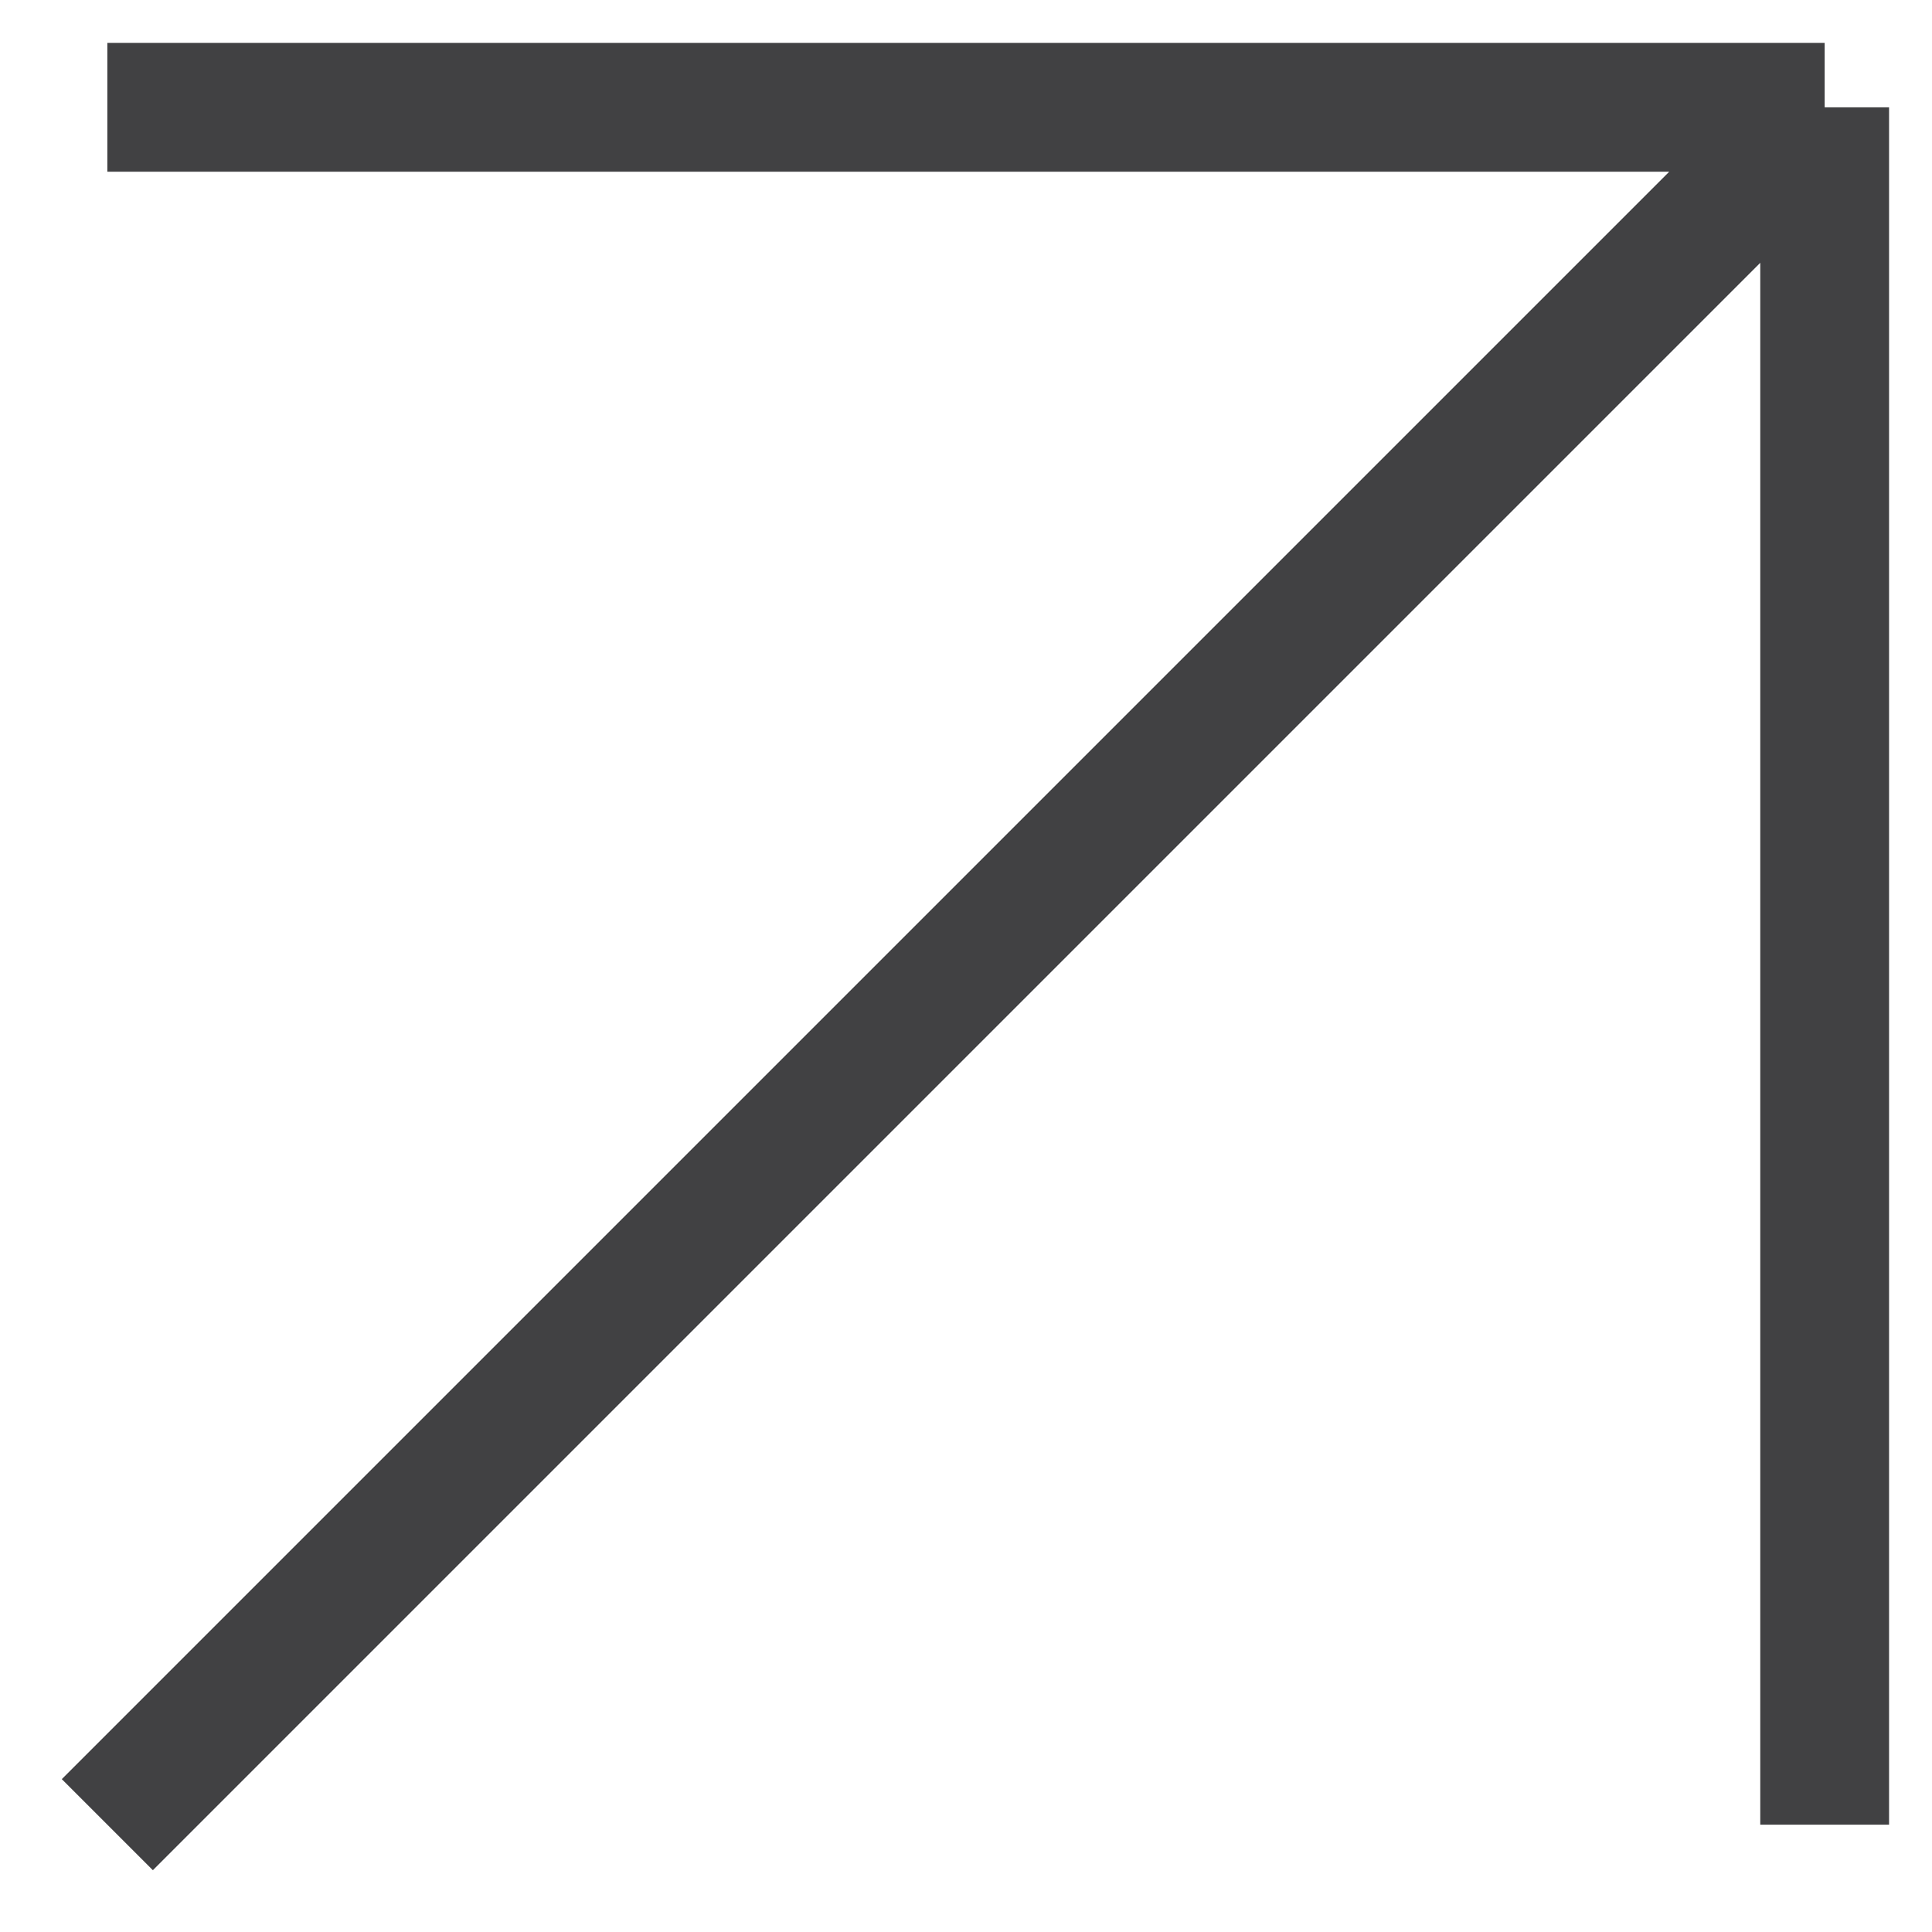 <?xml version="1.0" encoding="UTF-8"?> <svg xmlns="http://www.w3.org/2000/svg" width="18" height="18" viewBox="0 0 18 18" fill="none"><path d="M1 1H17M17 1V17M17 1L1 17" stroke="#414143" stroke-width="1.2"></path></svg> 